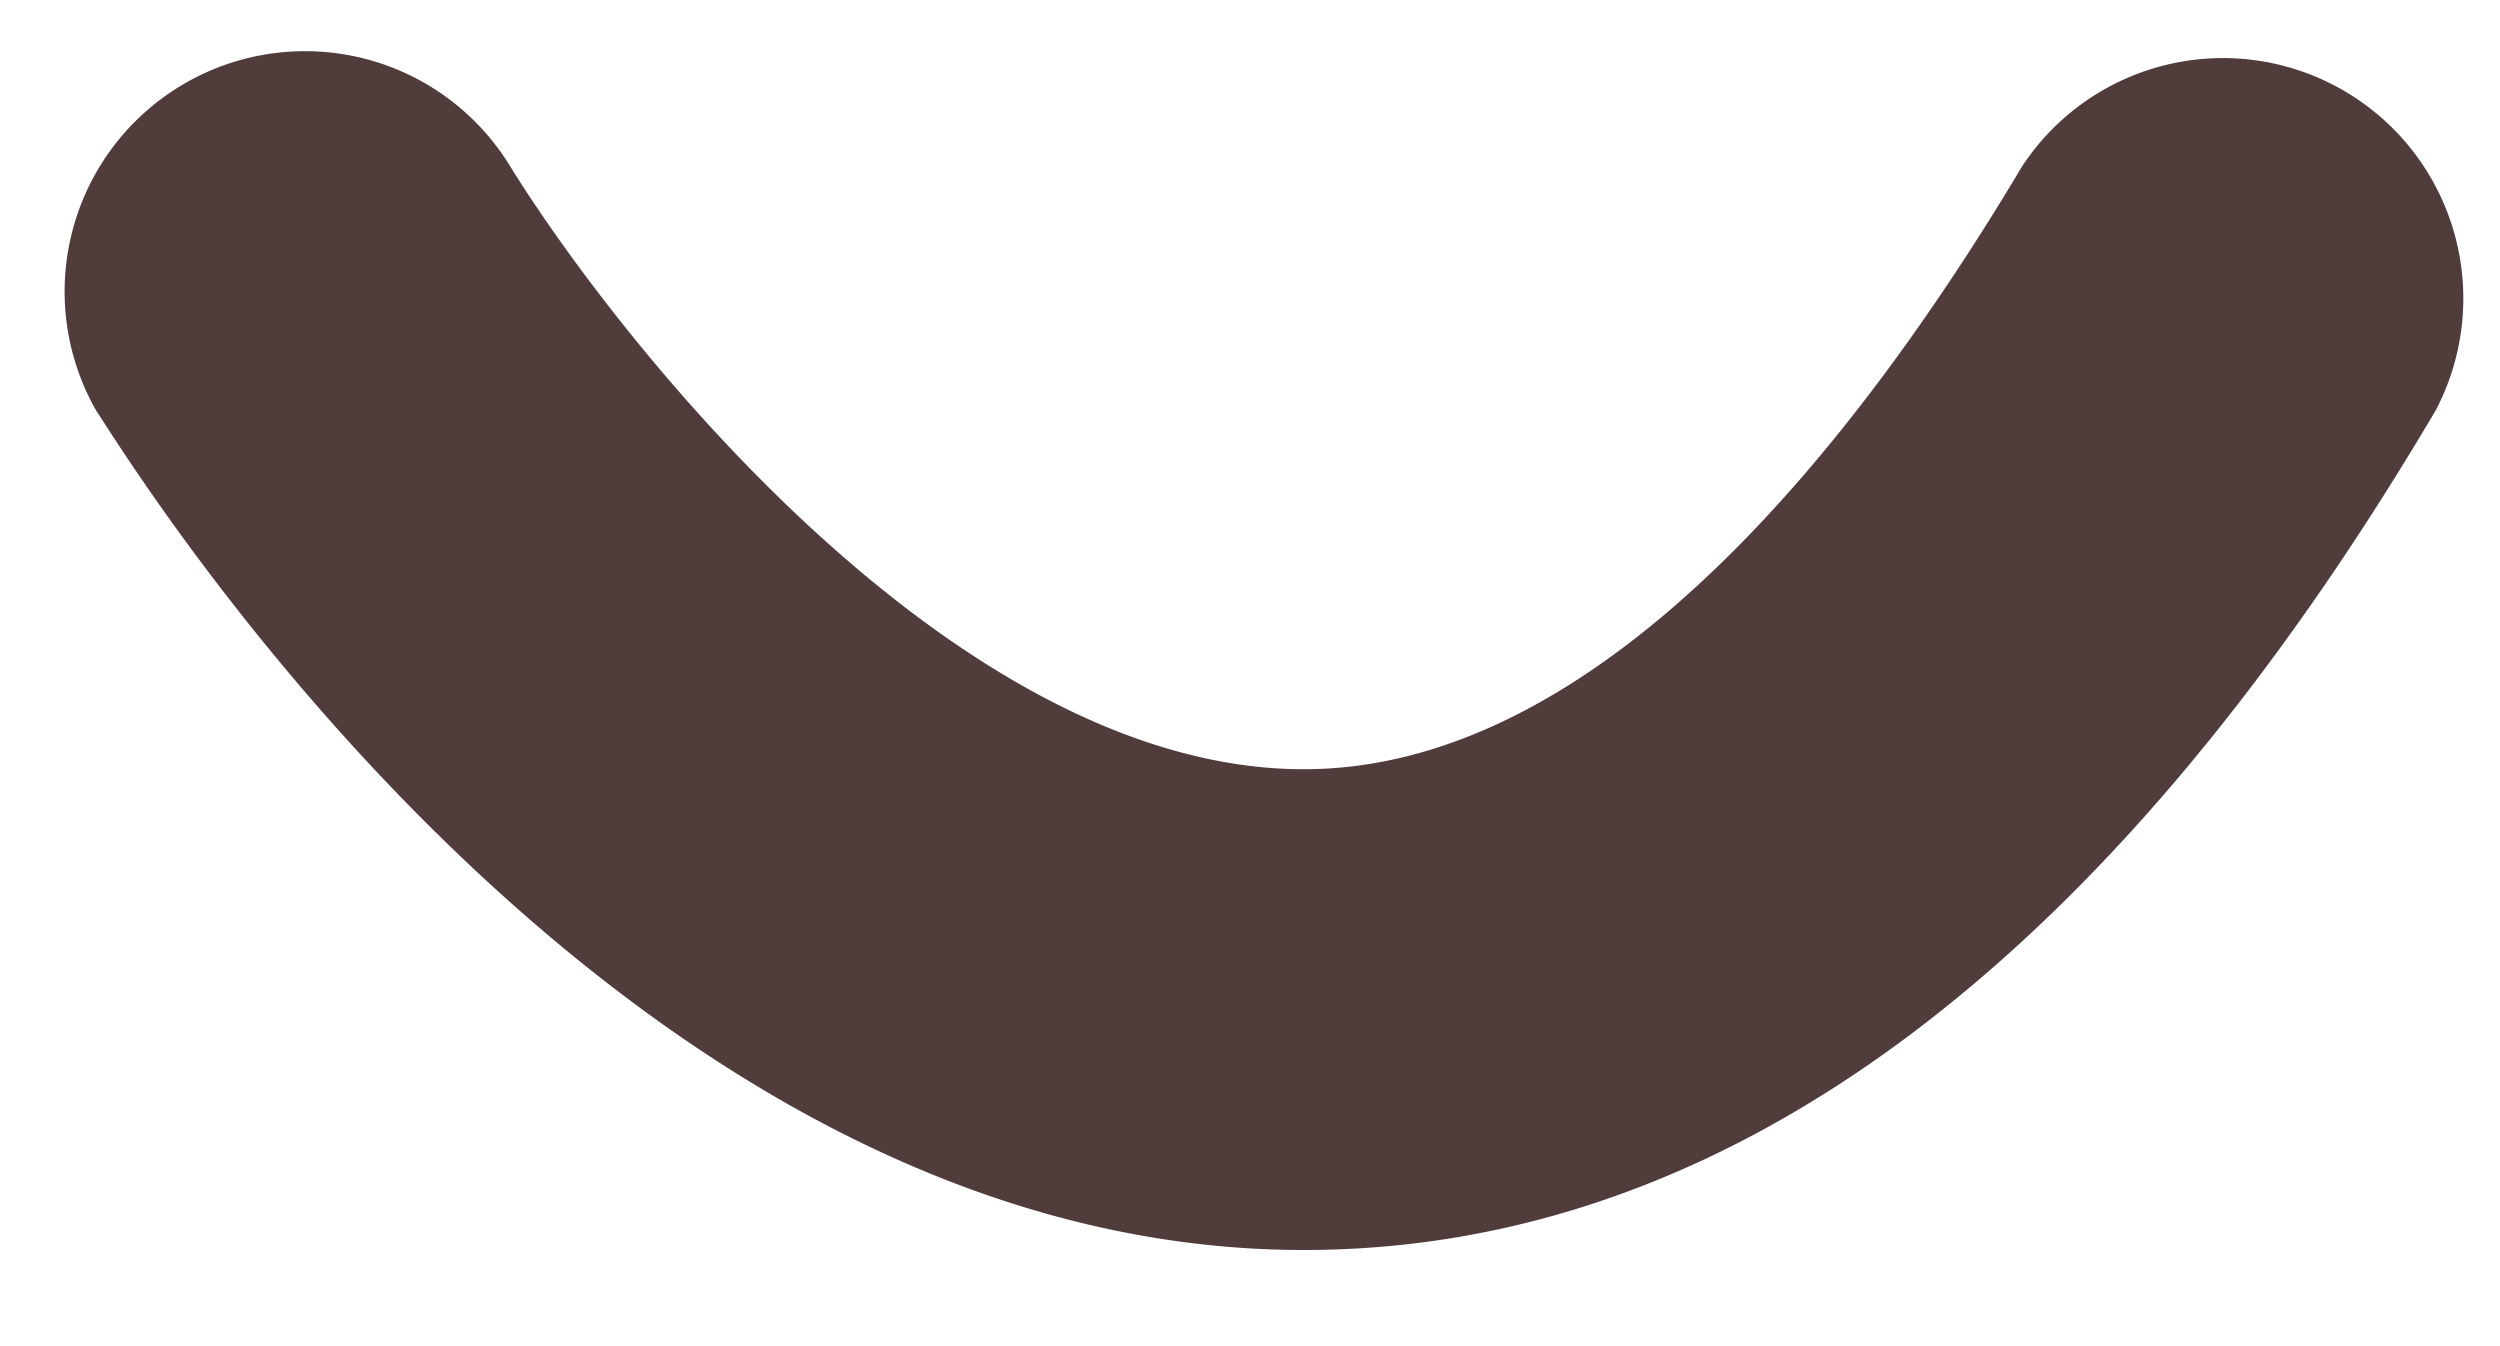 <svg id="圖層_1" data-name="圖層 1" xmlns="http://www.w3.org/2000/svg" viewBox="0 0 26 14"><defs><style>.cls-1{fill:#4f3c3b;}</style></defs><path class="cls-1" d="M13.56,13C6.29,13,1.25,4.63,1,4.27a2.5,2.5,0,0,1,4.3-2.55C6.38,3.47,9.9,8,13.56,8h0c3.1,0,5.77-3.42,7.47-6.27a2.5,2.5,0,0,1,4.3,2.54C21.91,10.06,17.94,13,13.56,13Z"/></svg>